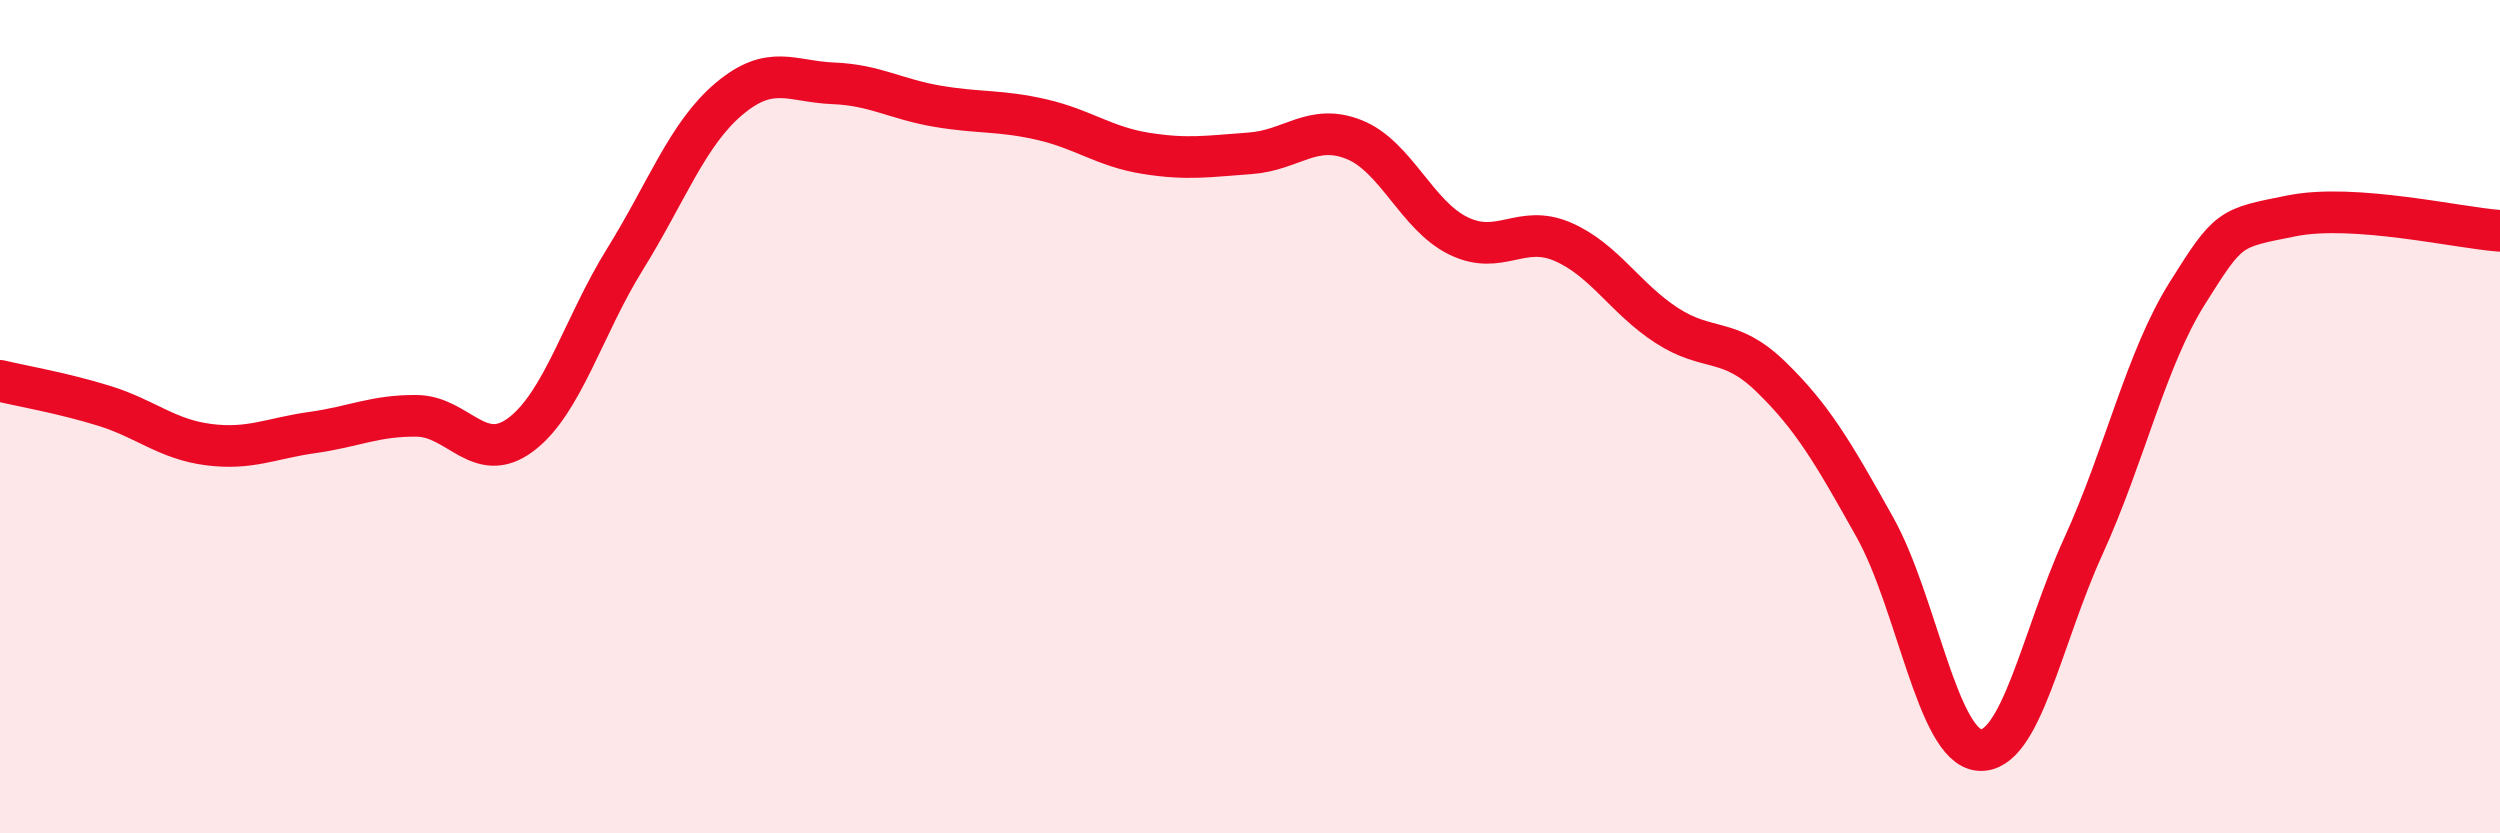 
    <svg width="60" height="20" viewBox="0 0 60 20" xmlns="http://www.w3.org/2000/svg">
      <path
        d="M 0,9.14 C 0.5,9.26 1.5,9.43 2.5,9.74 C 3.5,10.05 4,10.54 5,10.67 C 6,10.8 6.5,10.52 7.5,10.38 C 8.5,10.24 9,9.97 10,9.98 C 11,9.99 11.5,11.18 12.5,10.43 C 13.5,9.68 14,7.83 15,6.22 C 16,4.61 16.5,3.21 17.5,2.37 C 18.5,1.53 19,1.96 20,2 C 21,2.04 21.5,2.38 22.5,2.55 C 23.5,2.72 24,2.64 25,2.87 C 26,3.1 26.5,3.52 27.5,3.68 C 28.5,3.84 29,3.75 30,3.68 C 31,3.61 31.5,2.95 32.5,3.35 C 33.5,3.75 34,5.17 35,5.66 C 36,6.15 36.5,5.37 37.5,5.8 C 38.5,6.23 39,7.16 40,7.81 C 41,8.46 41.5,8.07 42.5,9.04 C 43.5,10.01 44,10.87 45,12.66 C 46,14.45 46.5,17.91 47.5,18 C 48.5,18.09 49,15.3 50,13.11 C 51,10.92 51.5,8.62 52.5,7.03 C 53.5,5.44 53.5,5.48 55,5.18 C 56.5,4.88 59,5.47 60,5.54L60 20L0 20Z"
        fill="#EB0A25"
        opacity="0.1"
        stroke-linecap="round"
        stroke-linejoin="round"
      />
      <path
        d="M 0,9.14 C 0.5,9.26 1.5,9.43 2.5,9.74 C 3.5,10.05 4,10.54 5,10.67 C 6,10.8 6.5,10.52 7.5,10.38 C 8.5,10.24 9,9.97 10,9.98 C 11,9.99 11.5,11.18 12.5,10.43 C 13.5,9.68 14,7.83 15,6.22 C 16,4.61 16.5,3.21 17.5,2.37 C 18.5,1.53 19,1.96 20,2 C 21,2.04 21.5,2.38 22.5,2.55 C 23.5,2.72 24,2.64 25,2.87 C 26,3.1 26.5,3.52 27.5,3.68 C 28.5,3.84 29,3.75 30,3.68 C 31,3.61 31.5,2.95 32.5,3.35 C 33.5,3.75 34,5.17 35,5.66 C 36,6.15 36.5,5.37 37.5,5.8 C 38.5,6.23 39,7.16 40,7.81 C 41,8.46 41.5,8.07 42.5,9.04 C 43.5,10.01 44,10.87 45,12.66 C 46,14.45 46.5,17.91 47.5,18 C 48.5,18.09 49,15.3 50,13.11 C 51,10.92 51.5,8.62 52.5,7.03 C 53.5,5.44 53.5,5.48 55,5.18 C 56.5,4.88 59,5.47 60,5.54"
        stroke="#EB0A25"
        stroke-width="1"
        fill="none"
        stroke-linecap="round"
        stroke-linejoin="round"
      />
    </svg>
  
